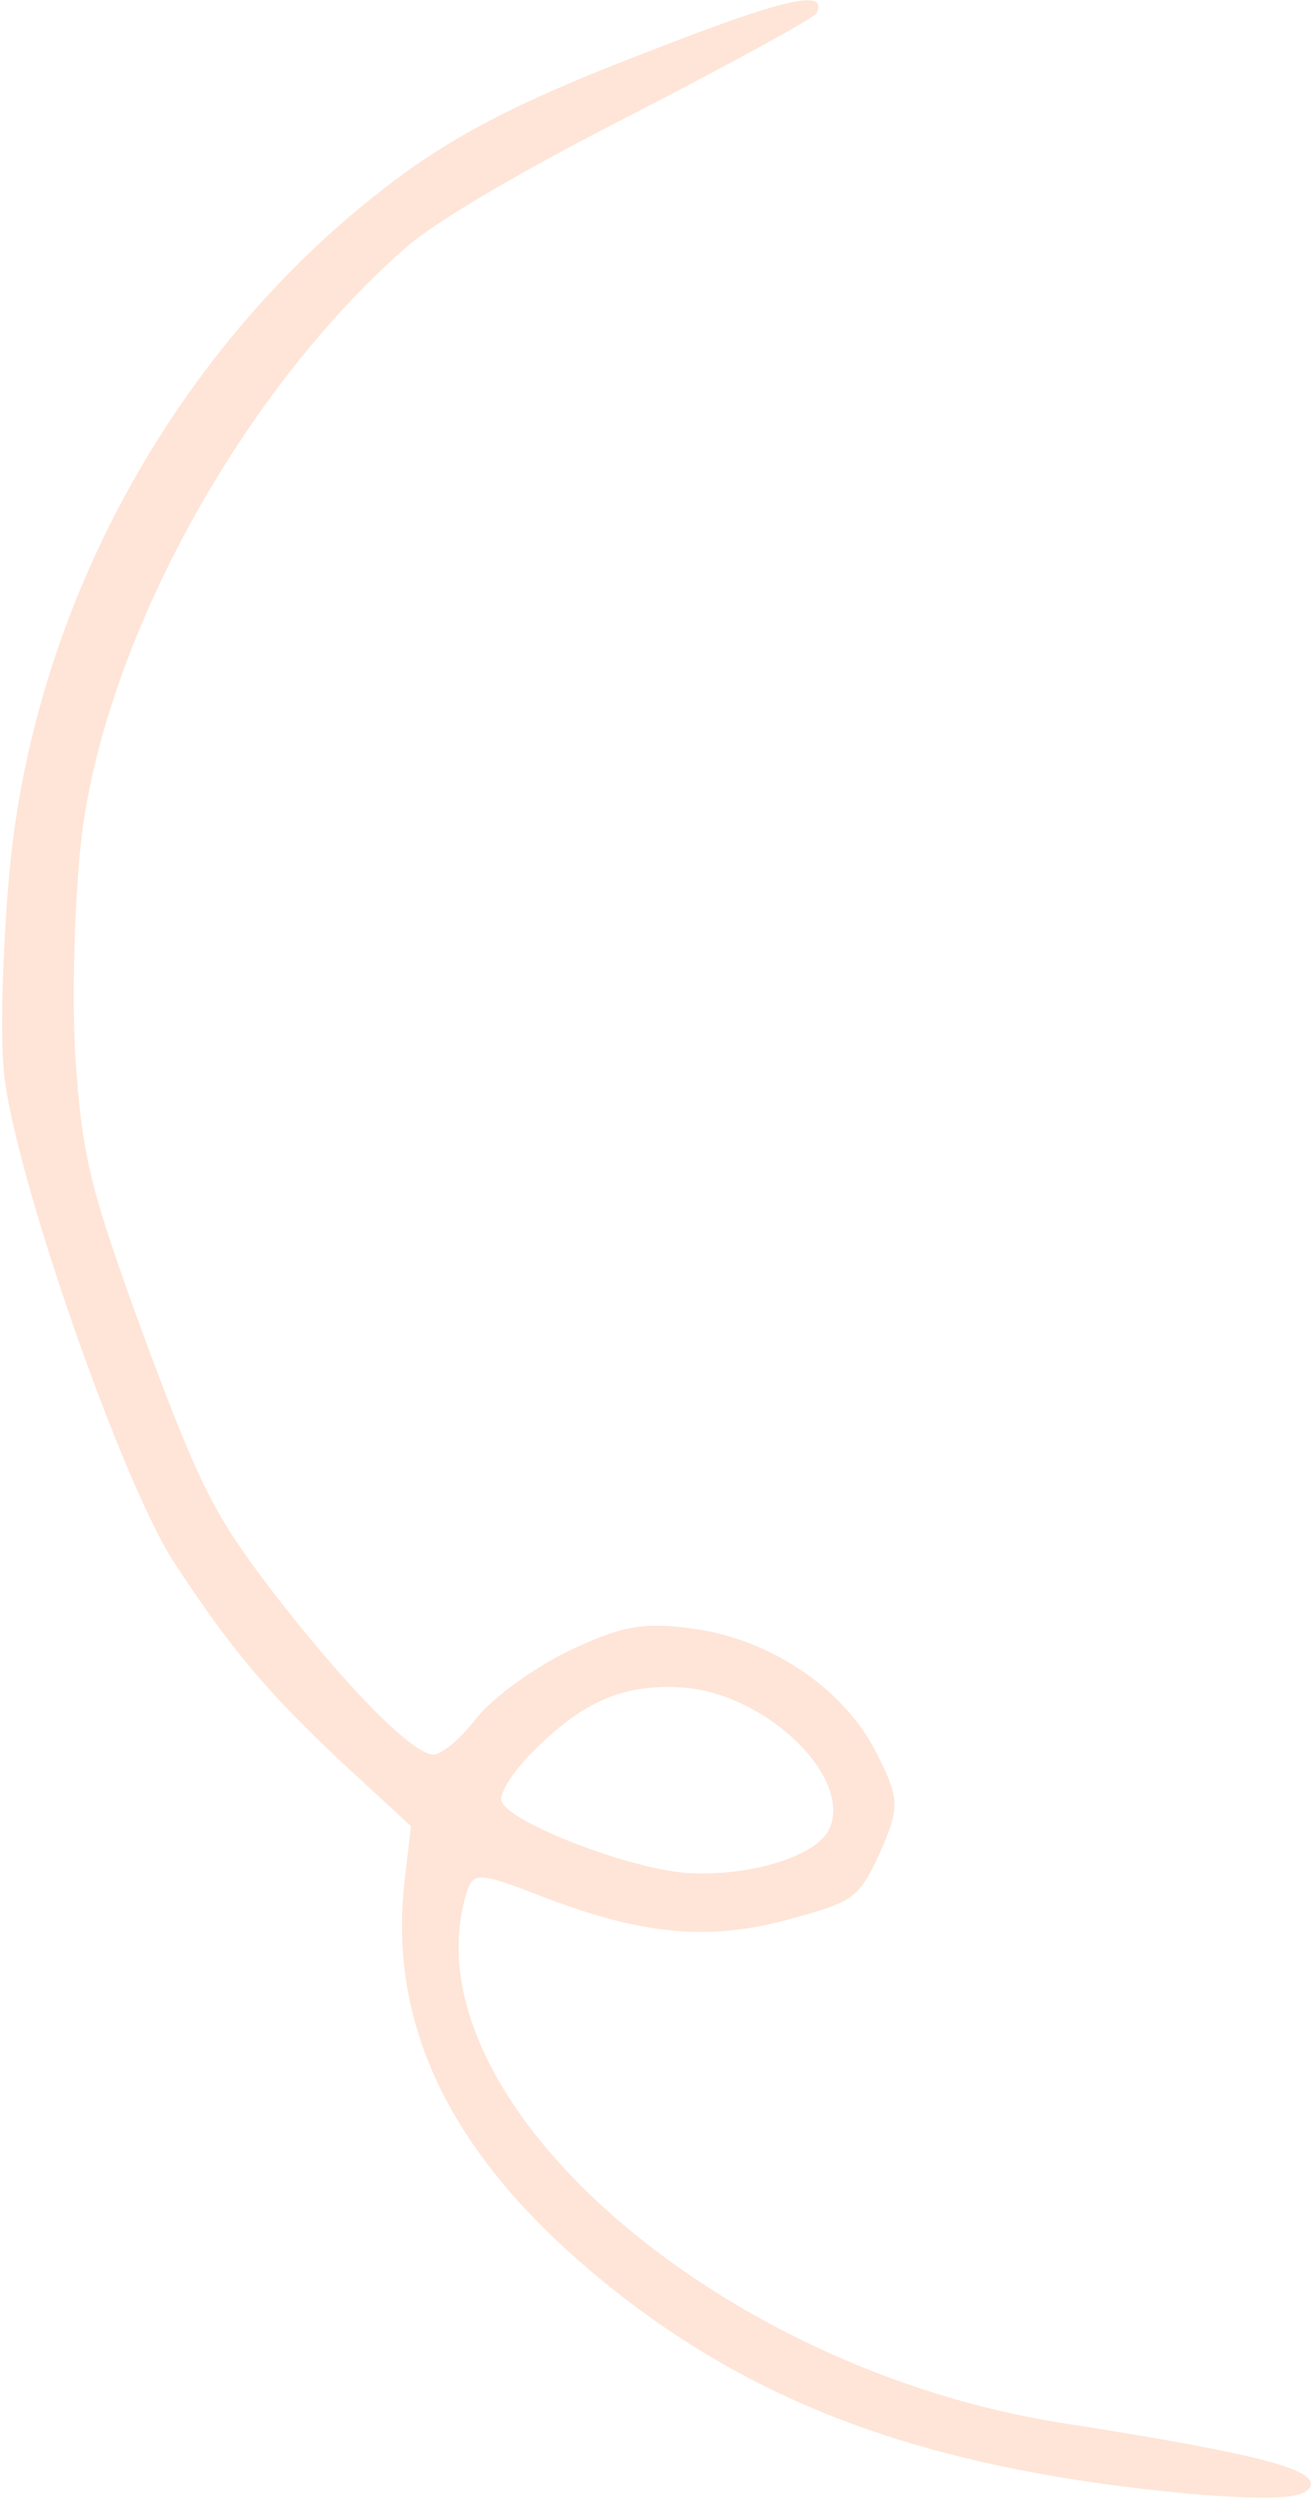 <?xml version="1.0" encoding="UTF-8"?> <svg xmlns="http://www.w3.org/2000/svg" width="258" height="492" viewBox="0 0 258 492" fill="none"><path opacity="0.25" d="M34.394 307.658C45.524 324.669 52.691 333.081 67.446 346.976L80.877 359.35L79.558 370.675C76.297 401.113 90.834 427.938 124.216 453.278C153.294 475.185 186.398 486.269 233.907 490.722C250.011 492.023 256.725 491.787 257.835 489.357C259.36 486.017 248.122 482.902 209.069 476.808C140.575 466.072 80.447 412.918 91.599 373.239C92.989 368.186 93.735 368.159 107.29 373.434C126.67 380.818 139.708 382.003 155.463 377.639C168.04 374.209 169.063 373.575 173.224 364.466C177.025 355.743 177.111 353.948 172.542 345.071C166.349 332.517 151.808 322.572 136.424 320.499C126.591 319.128 122.363 319.949 112.077 324.792C105.247 328.094 97.086 333.909 93.652 338.212C90.44 342.433 86.373 345.713 84.937 345.241C80.352 344.431 67.641 331.285 54.026 313.689C42.203 298.196 39.56 293.136 28.426 263.278C17.596 233.559 16.198 227.783 14.826 207.889C14.102 195.815 14.691 176.45 16.066 164.6C20.89 125.518 47.779 76.696 80.099 48.521C86.186 43.228 104.412 32.653 125.179 22.138C144.177 12.283 160.299 3.5 160.715 2.589C162.935 -2.269 154.56 -0.406 127.079 10.345C104.824 18.896 92.934 24.841 81.703 32.556C37.83 63.527 7.898 114.995 2.107 169.05C0.615 183.966 0 202.585 0.731 210.626C2.463 230.133 24.063 292.112 34.394 307.658ZM105.438 344.146C115.181 334.467 123.281 331.194 134.966 332.128C151.152 333.649 167.781 349.869 163.204 359.889C160.707 365.355 147.329 369.336 135.202 368.568C123.821 367.773 100.273 358.668 98.706 354.466C98.128 352.918 101.176 348.254 105.438 344.146Z" fill="#FF9860"></path></svg> 